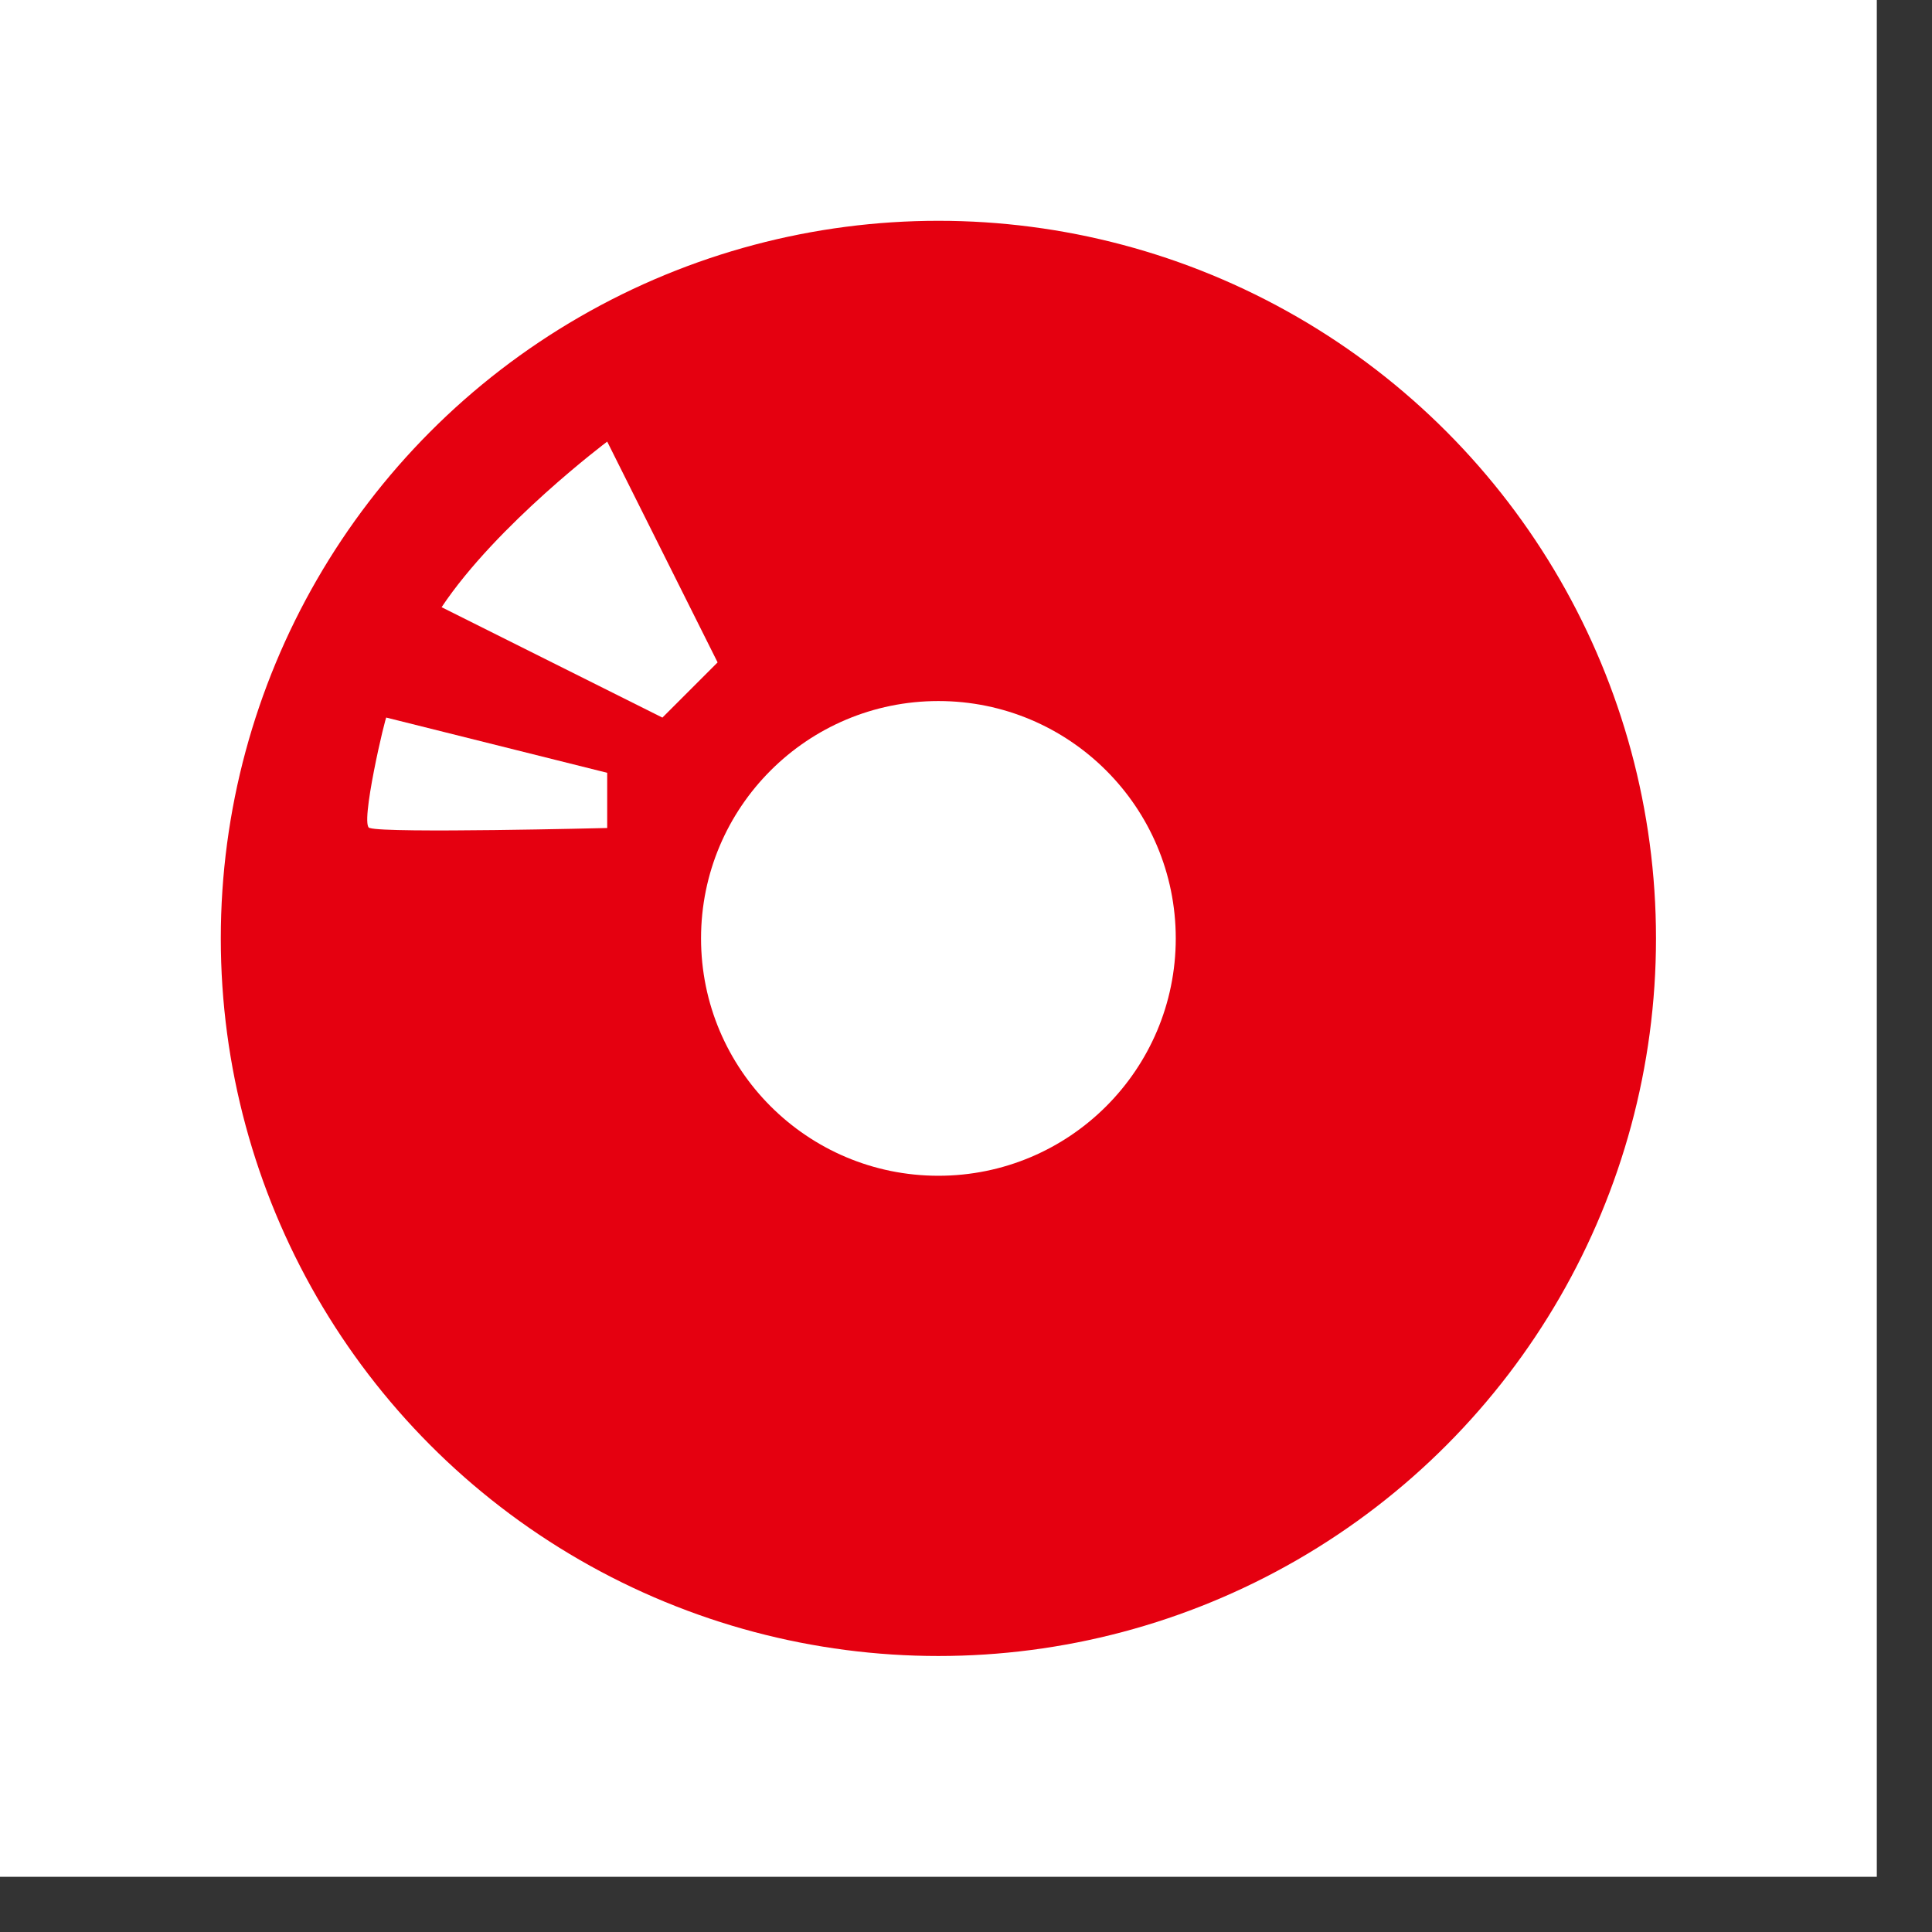 <?xml version="1.0" encoding="utf-8"?>
<!-- Generator: Adobe Illustrator 15.1.0, SVG Export Plug-In . SVG Version: 6.00 Build 0)  -->
<!DOCTYPE svg PUBLIC "-//W3C//DTD SVG 1.1//EN" "http://www.w3.org/Graphics/SVG/1.1/DTD/svg11.dtd">
<svg version="1.1" id="レイヤー_1" xmlns="http://www.w3.org/2000/svg" xmlns:xlink="http://www.w3.org/1999/xlink" x="0px"
	 y="0px" width="35px" height="35px" viewBox="0 0 35 35" style="enable-background:new 0 0 35 35;" xml:space="preserve">
<rect x="0" y="0" width="35" height="35" fill="#333333" stroke="none"/>
<style type="text/css">
<![CDATA[
	.st0{fill-rule:evenodd;clip-rule:evenodd;fill:#E50010;}
	.st1{fill-rule:evenodd;clip-rule:evenodd;fill:#FFFFFF;}
]]>
</style>
<g>
	<rect class="st1" width="34" height="34"/>
	<circle class="st0" cx="17" cy="17" r="13"/>
	<circle class="st1" cx="17" cy="17" r="4.3"/>
	<path class="st1" d="M11,8c0,0-2,1.5-3,3l4,2l1-1L11,8z"/>
	<path class="st1" d="M7,13l4,1v1c0,0-4,0.1-4.3,0C6.5,15,7,12.9,7,13z"/>
</g>
</svg>
